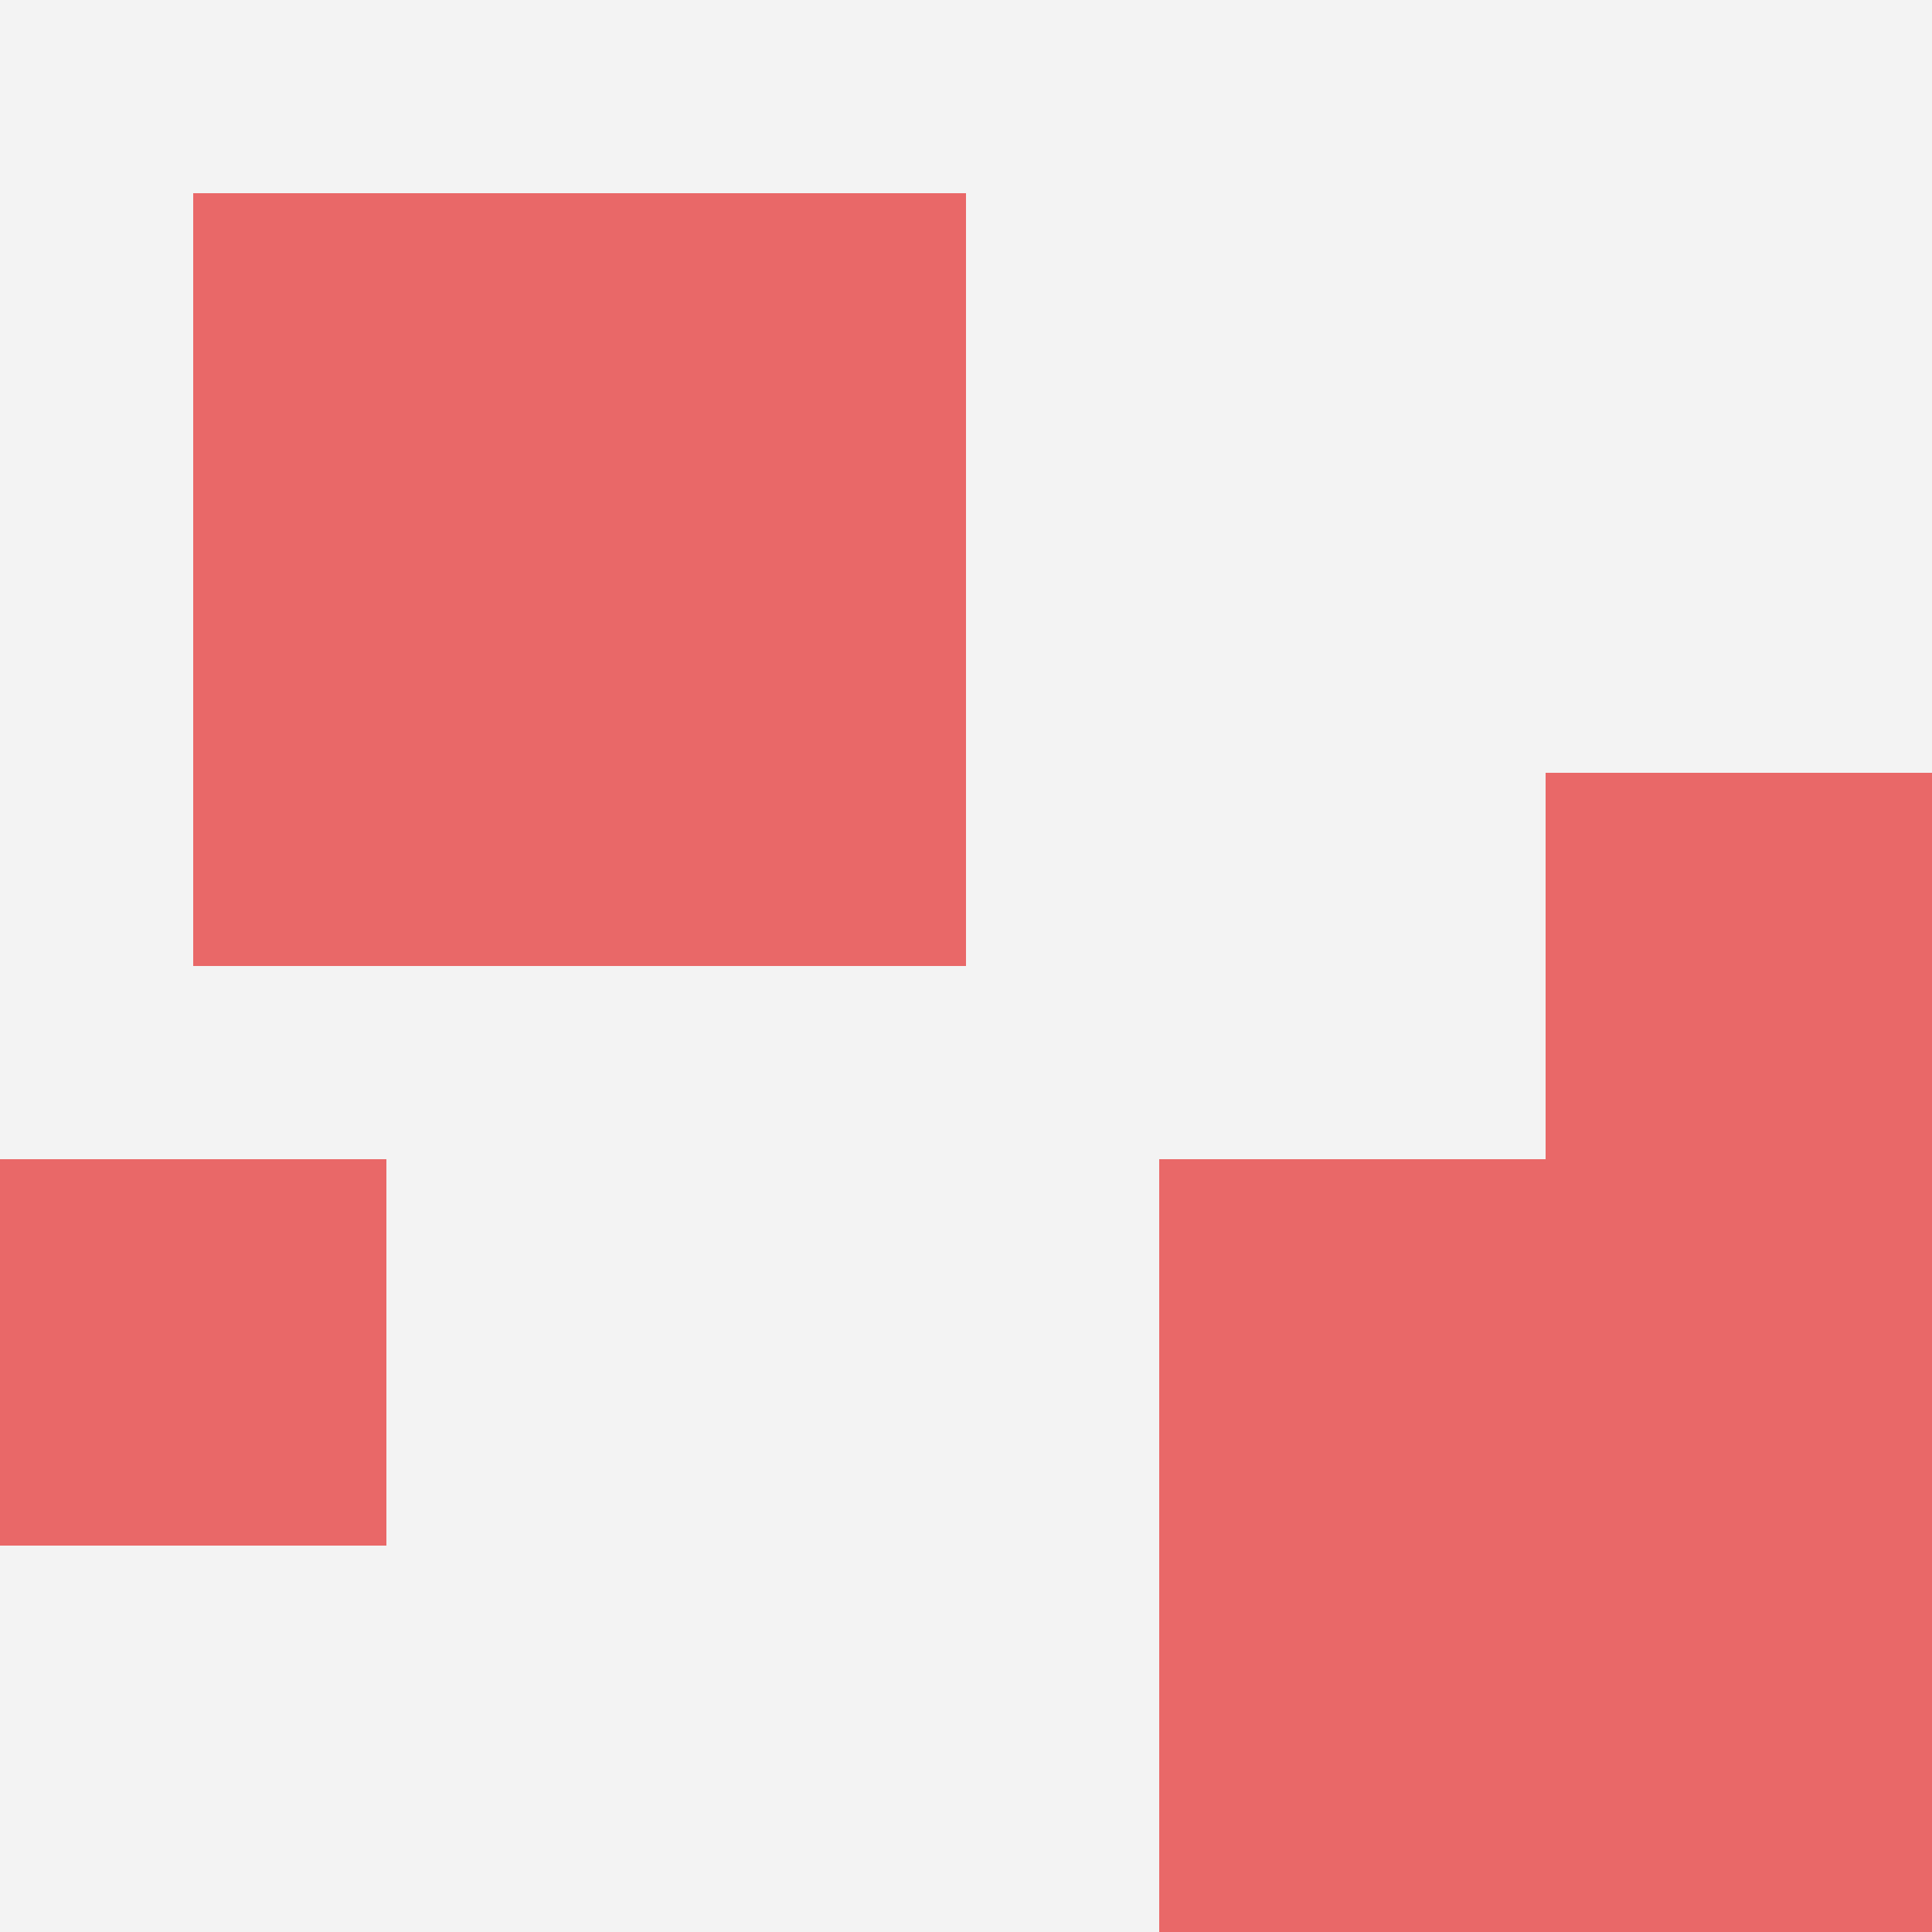 <svg id="ten-svg" xmlns="http://www.w3.org/2000/svg" preserveAspectRatio="xMinYMin meet" viewBox="0 0 10 10"> <rect x="0" y="0" width="10" height="10" fill="#F3F3F3"/><rect class="t" x="8" y="6"/><rect class="t" x="6" y="6"/><rect class="t" x="8" y="8"/><rect class="t" x="3" y="3"/><rect class="t" x="1" y="3"/><rect class="t" x="1" y="1"/><rect class="t" x="0" y="6"/><rect class="t" x="3" y="1"/><rect class="t" x="6" y="8"/><rect class="t" x="8" y="4"/><style>.t{width:2px;height:2px;fill:#E96868} #ten-svg{shape-rendering:crispedges;}</style></svg>